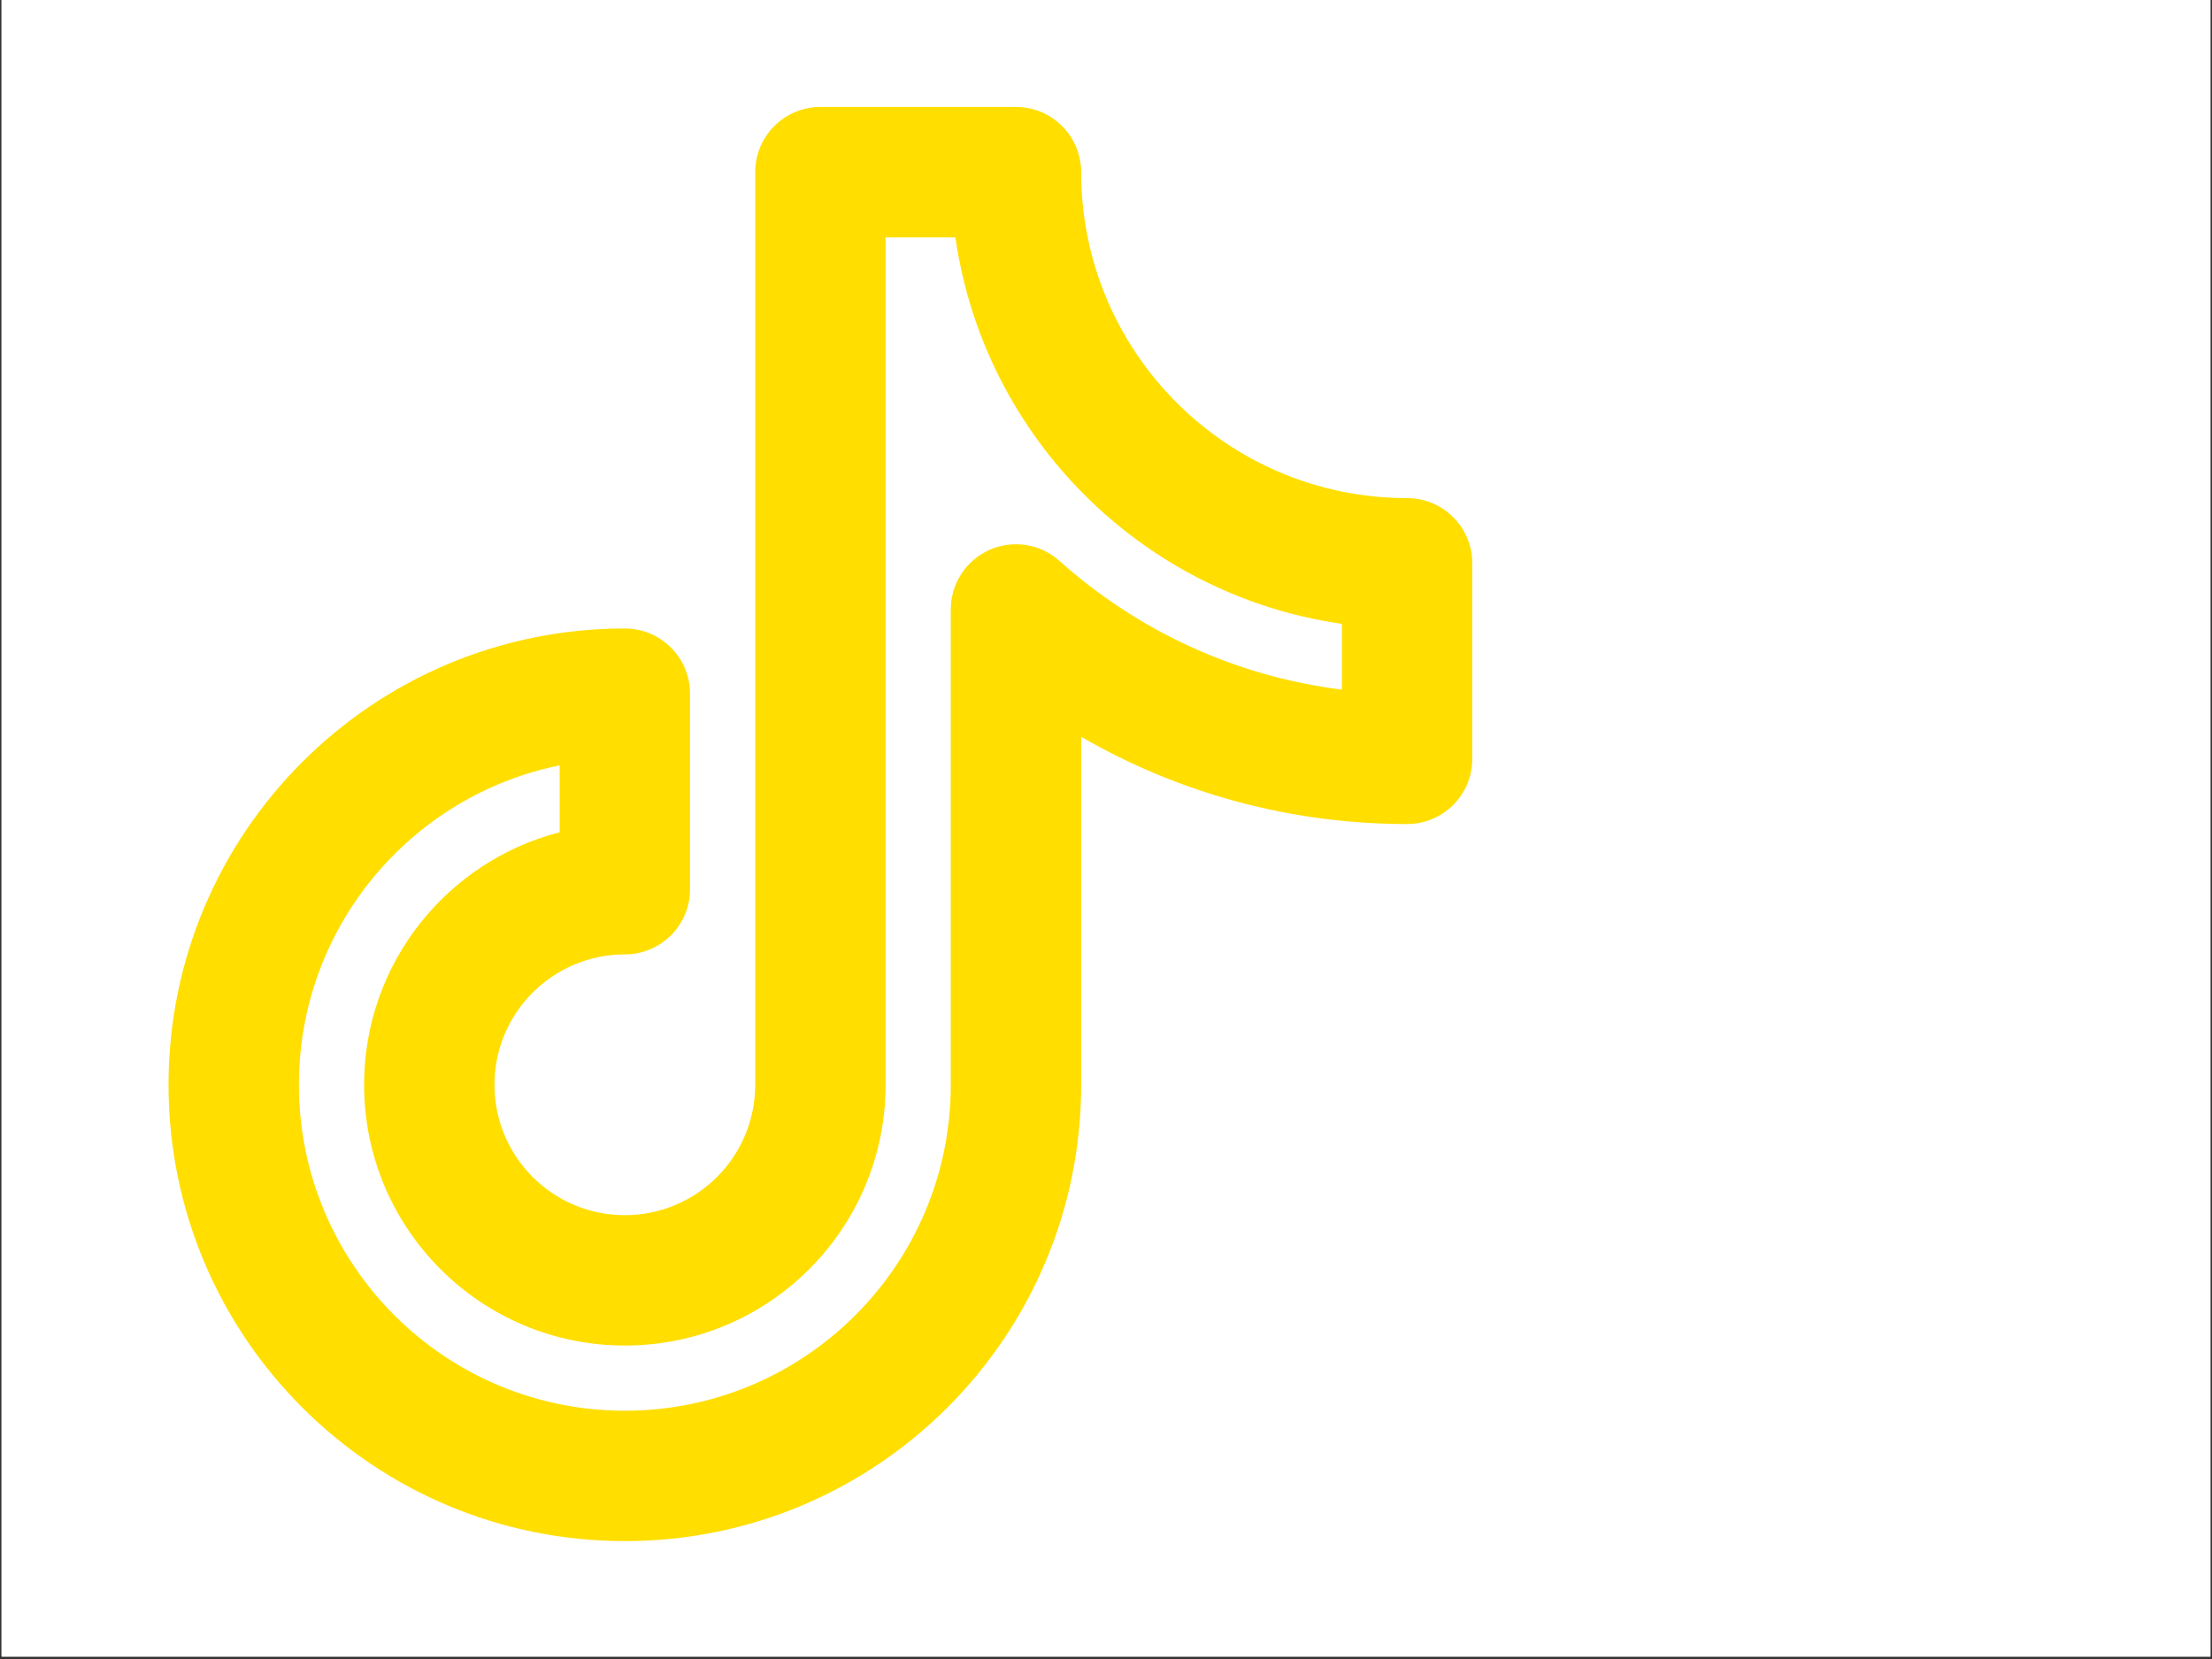 <svg xmlns="http://www.w3.org/2000/svg" xmlns:xlink="http://www.w3.org/1999/xlink" width="1200" zoomAndPan="magnify" viewBox="0 0 900 675" height="900" preserveAspectRatio="xMidYMid meet" version="1.0"><rect x="0" y="0" width="900" height="675" fill="#333333" stroke="none"/><defs><clipPath id="15b8da23f0"><path d="M 0.664 0 L 899.332 0 L 899.332 674 L 0.664 674 Z M 0.664 0 " clip-rule="nonzero"/></clipPath><clipPath id="5ca6735f72"><path d="M 68 43 L 600 43 L 600 628 L 68 628 Z M 68 43 " clip-rule="nonzero"/></clipPath><clipPath id="e0b12897ae"><path d="M 307.277 70.043 C 307.277 55.395 319.152 43.52 333.801 43.52 L 413.371 43.52 C 428.02 43.52 439.895 55.395 439.895 70.043 C 439.895 143.285 499.27 202.66 572.512 202.66 C 587.16 202.66 599.035 214.535 599.035 229.184 L 599.035 308.754 C 599.035 323.402 587.16 335.277 572.512 335.277 C 524.219 335.277 478.91 322.352 439.895 299.785 L 439.895 441.367 C 439.895 543.906 356.77 627.031 254.23 627.031 C 151.695 627.031 68.57 543.906 68.57 441.367 C 68.57 338.832 151.695 255.707 254.23 255.707 C 268.879 255.707 280.754 267.582 280.754 282.23 L 280.754 361.801 C 280.754 376.449 268.879 388.324 254.23 388.324 C 224.934 388.324 201.188 412.07 201.188 441.367 C 201.188 470.668 224.934 494.414 254.23 494.414 C 283.527 494.414 307.277 470.668 307.277 441.367 Z M 360.324 96.566 L 360.324 441.367 C 360.324 499.961 312.824 547.461 254.23 547.461 C 195.641 547.461 148.141 499.961 148.141 441.367 C 148.141 391.934 181.949 350.398 227.711 338.617 L 227.711 311.406 C 167.176 323.695 121.617 377.211 121.617 441.367 C 121.617 514.609 180.992 573.984 254.23 573.984 C 327.473 573.984 386.848 514.609 386.848 441.367 L 386.848 247.969 C 386.848 237.508 392.996 228.023 402.547 223.758 C 412.098 219.488 423.266 221.23 431.059 228.207 C 462.41 256.266 502.105 275.125 545.988 280.59 L 545.988 253.828 C 464.676 242.195 400.359 177.879 388.73 96.566 Z M 360.324 96.566 " clip-rule="evenodd"/></clipPath></defs><g clip-path="url(#15b8da23f0)"><path fill="#ffffff" d="M 0.664 0 L 899.336 0 L 899.336 1355.492 L 0.664 1355.492 Z M 0.664 0 " fill-opacity="1" fill-rule="nonzero"/><path fill="#ffffff" d="M 0.664 0 L 899.336 0 L 899.336 674 L 0.664 674 Z M 0.664 0 " fill-opacity="1" fill-rule="nonzero"/><path fill="#ffffff" d="M 0.664 0 L 899.336 0 L 899.336 674 L 0.664 674 Z M 0.664 0 " fill-opacity="1" fill-rule="nonzero"/></g><g clip-path="url(#5ca6735f72)"><g clip-path="url(#e0b12897ae)"><path fill="#ffde00" d="M 68.57 43.52 L 68.57 627.031 L 599.035 627.031 L 599.035 43.52 Z M 68.57 43.52 " fill-opacity="1" fill-rule="nonzero"/></g></g></svg>